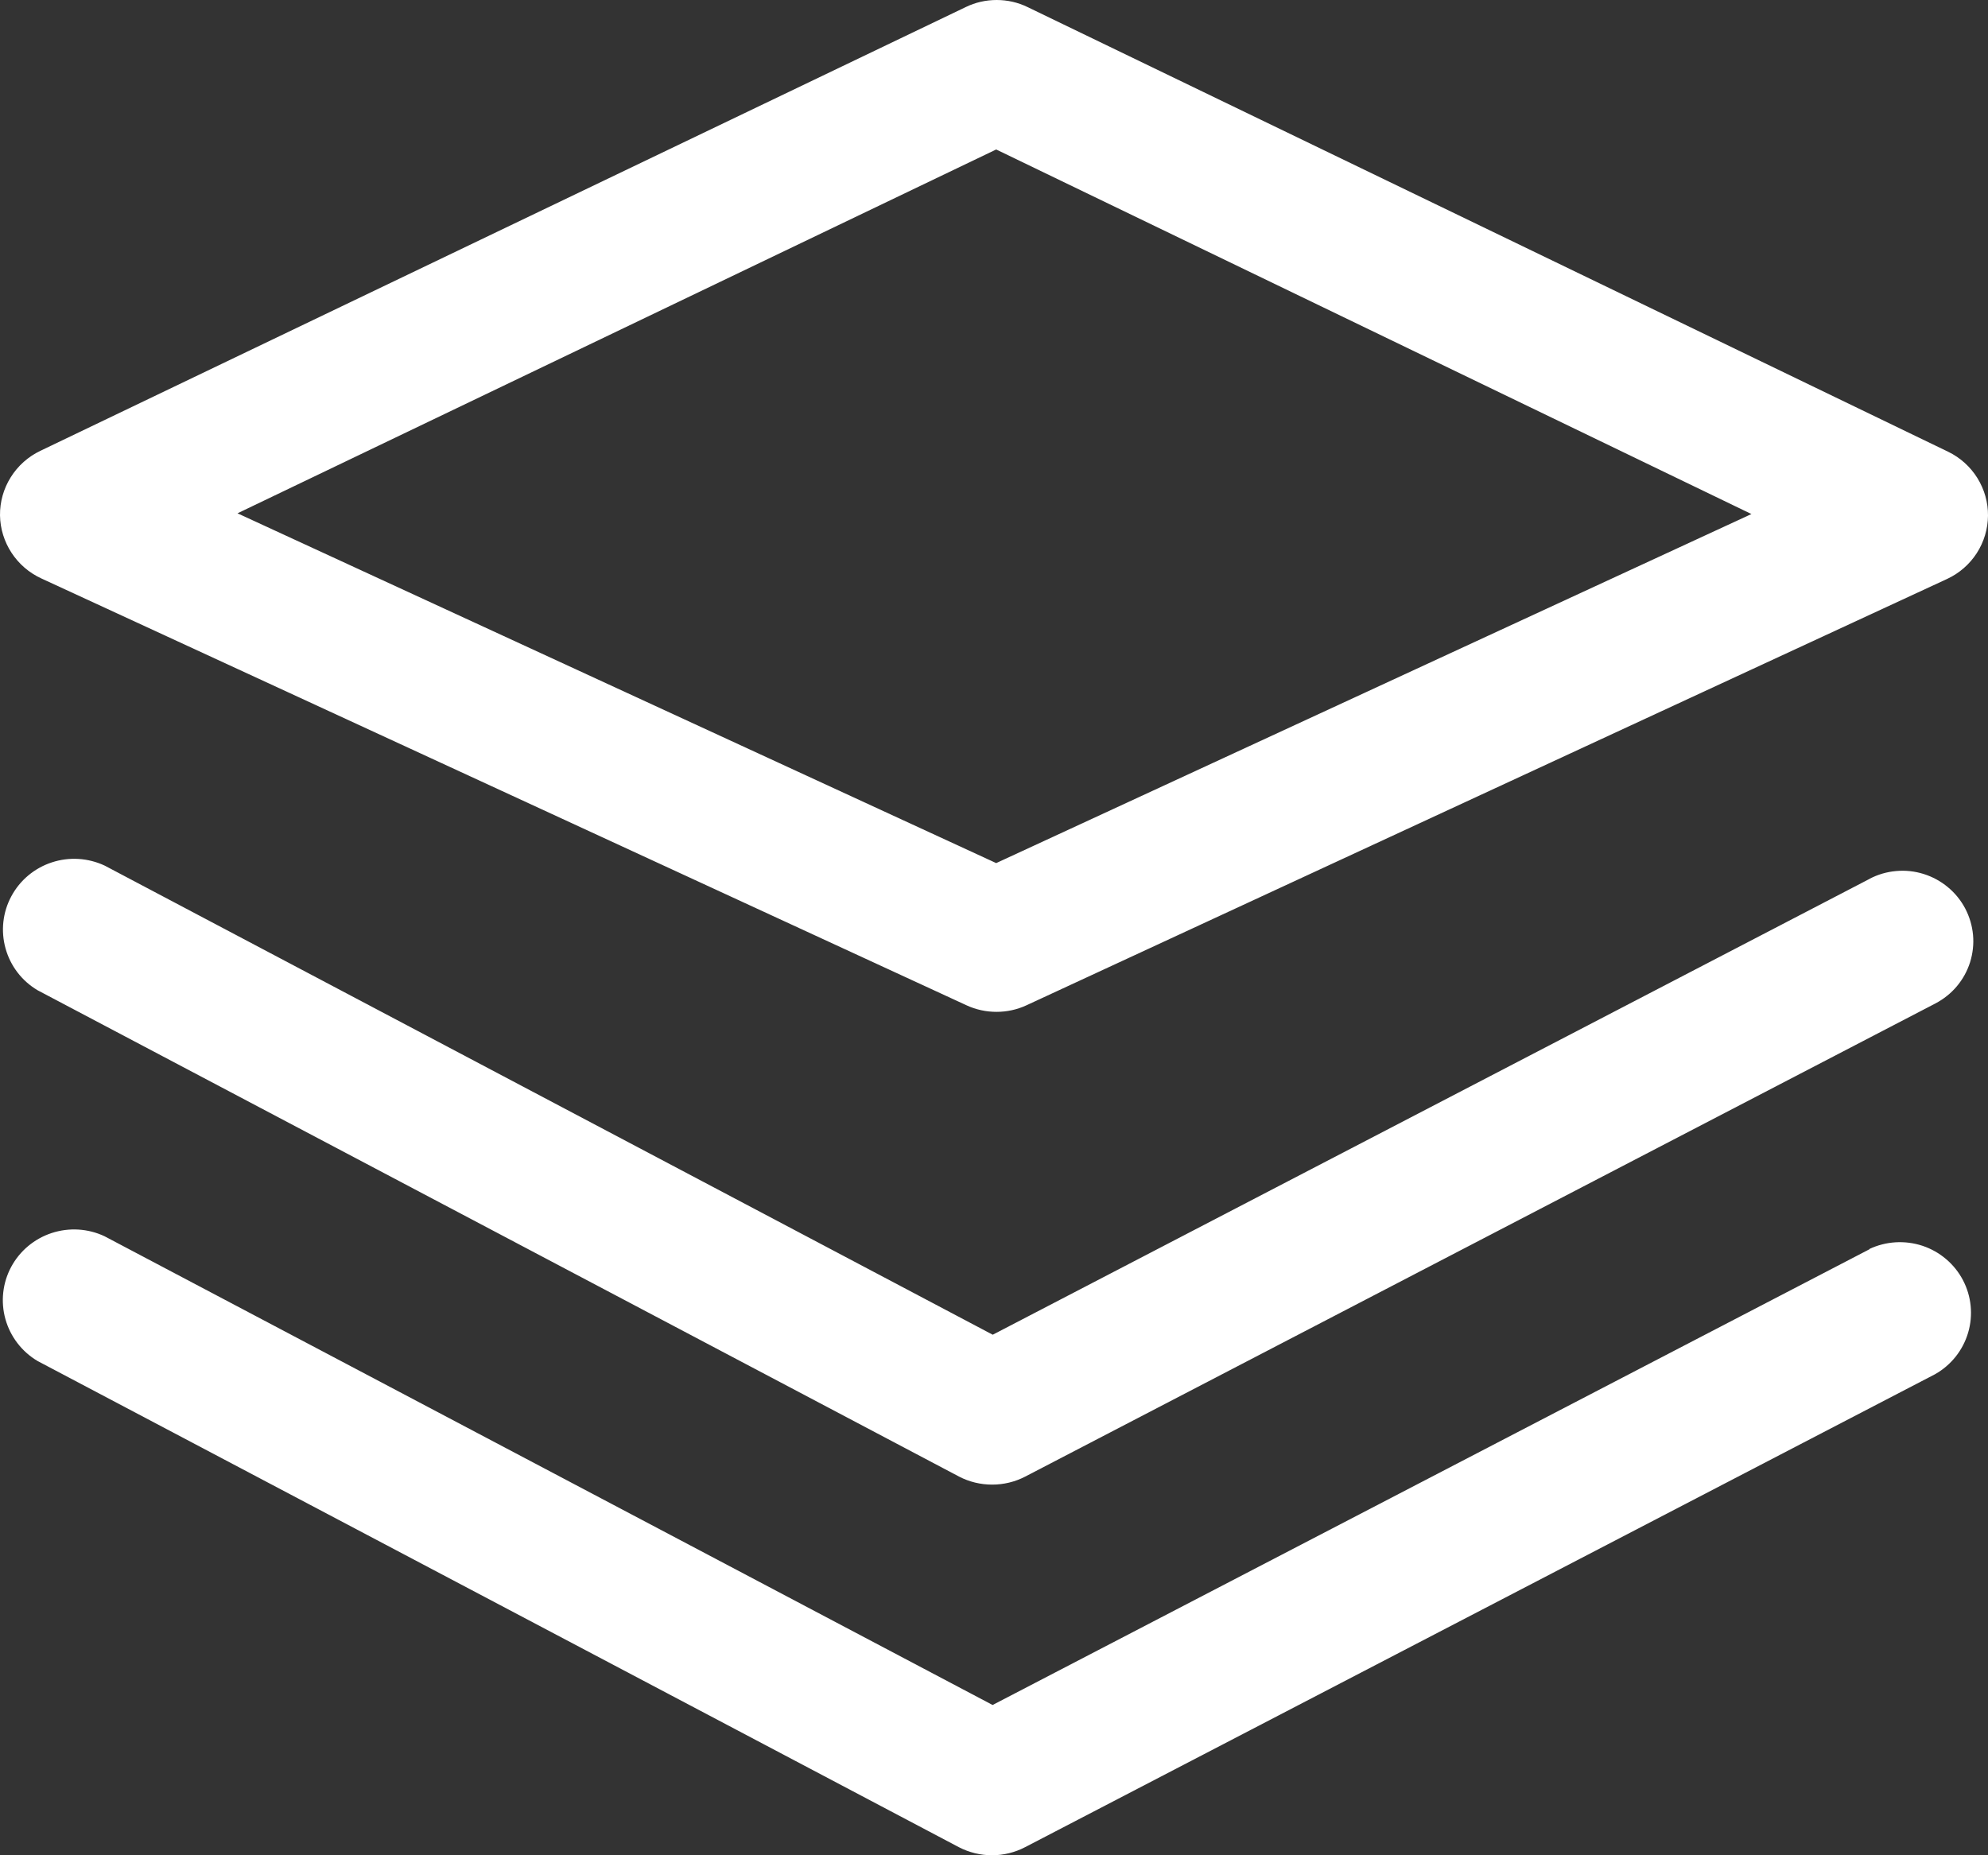 <svg width="30" height="28" viewBox="0 0 30 28" fill="none" xmlns="http://www.w3.org/2000/svg">
<rect x="0" y="0" width="30" height="28" fill="#333333" stroke="none"/>
<path d="M0.626 8.731L14.585 15.172C14.727 15.238 14.882 15.271 15.038 15.271C15.194 15.271 15.348 15.238 15.49 15.172L29.384 8.737C29.567 8.652 29.721 8.517 29.83 8.349C29.939 8.18 29.998 7.984 30 7.783C30.002 7.583 29.946 7.386 29.84 7.215C29.734 7.045 29.582 6.907 29.401 6.819L15.507 0.107C15.362 0.036 15.202 0 15.04 0C14.878 0 14.718 0.036 14.573 0.107L0.609 6.804C0.425 6.892 0.27 7.03 0.162 7.203C0.054 7.375 -0.002 7.574 5.15809e-05 7.777C0.006 8.185 0.249 8.559 0.626 8.731ZM15.035 2.257L26.43 7.758L15.033 13.026L3.584 7.747L15.035 2.255V2.257ZM28.215 13.263L14.981 20.144L1.58 13.064C1.33 12.947 1.045 12.929 0.783 13.015C0.52 13.101 0.301 13.284 0.171 13.527C0.041 13.768 0.01 14.051 0.084 14.315C0.158 14.58 0.331 14.806 0.569 14.946L14.473 22.285C14.627 22.365 14.798 22.406 14.972 22.406C15.146 22.406 15.317 22.365 15.471 22.285L29.205 15.145C29.329 15.08 29.44 14.992 29.53 14.885C29.62 14.778 29.688 14.654 29.73 14.521C29.771 14.388 29.787 14.248 29.774 14.109C29.761 13.97 29.721 13.835 29.656 13.711C29.591 13.588 29.502 13.478 29.394 13.389C29.286 13.299 29.162 13.232 29.028 13.19C28.894 13.148 28.753 13.133 28.613 13.146C28.473 13.158 28.337 13.198 28.213 13.263H28.215ZM28.215 18.852L14.979 25.732L1.578 18.658C1.328 18.54 1.043 18.523 0.78 18.609C0.518 18.695 0.299 18.878 0.169 19.12C0.039 19.362 0.008 19.645 0.082 19.909C0.156 20.173 0.329 20.399 0.566 20.54L14.47 27.878C14.624 27.958 14.796 28 14.97 28C15.144 28 15.315 27.958 15.469 27.878L29.203 20.739C29.444 20.602 29.622 20.378 29.7 20.113C29.778 19.849 29.75 19.564 29.622 19.32C29.494 19.076 29.275 18.89 29.012 18.802C28.748 18.715 28.461 18.732 28.21 18.85L28.215 18.852Z" fill="white"/>
</svg>
